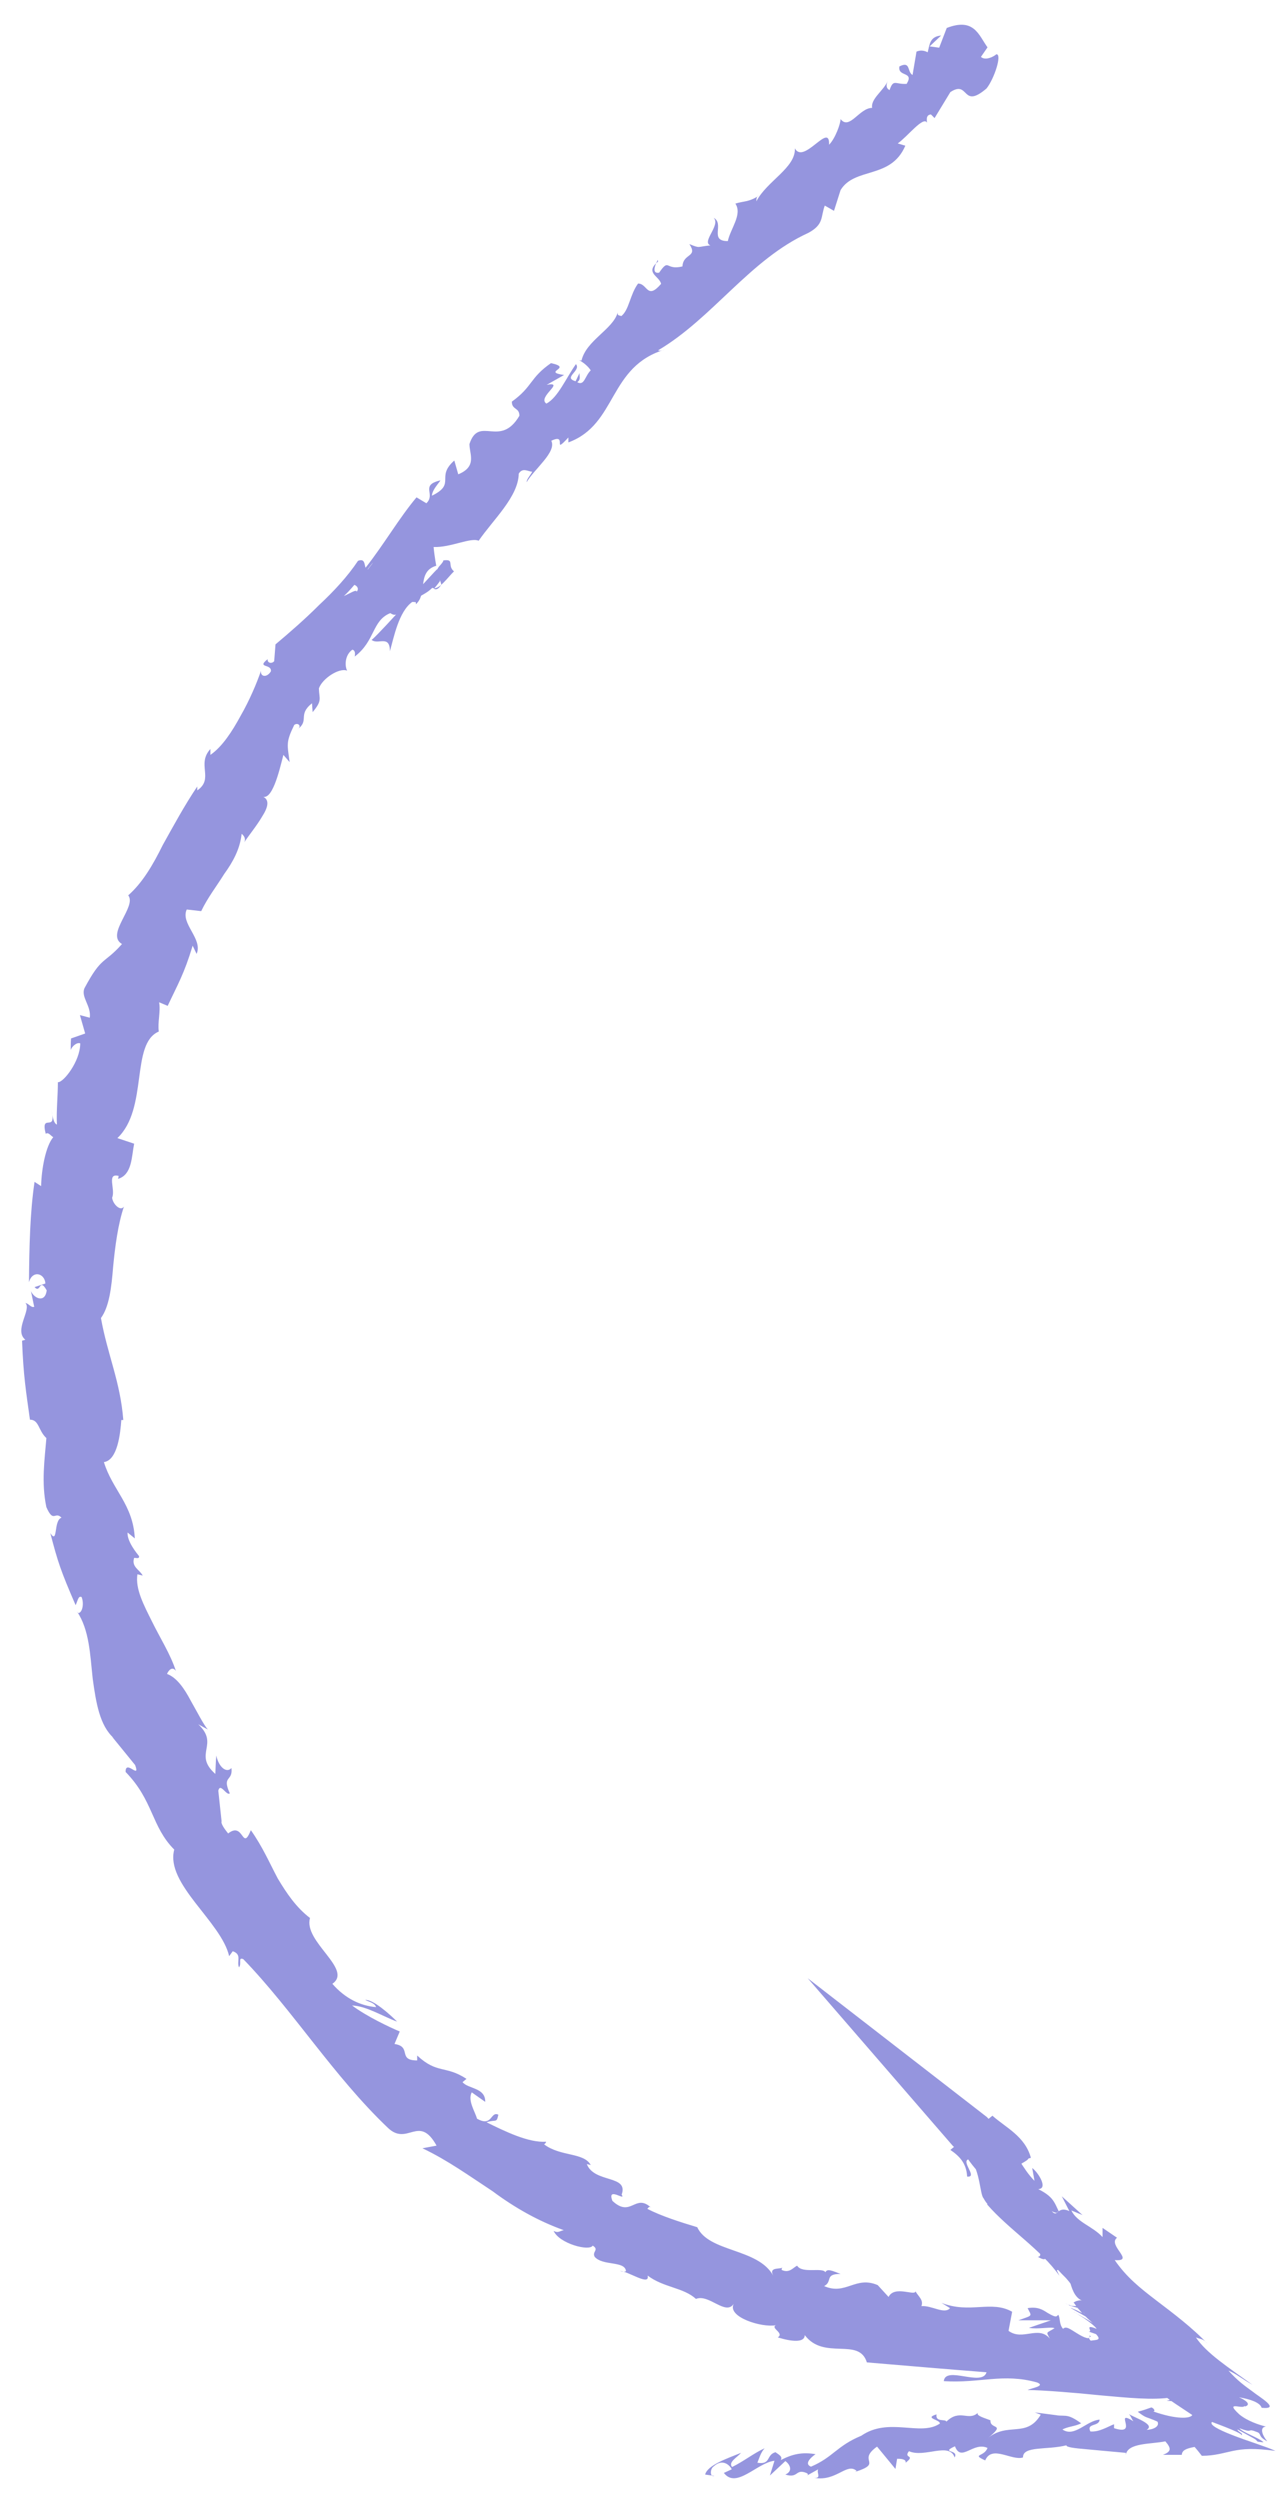 <svg width="39" height="76" viewBox="0 0 39 76" fill="none" xmlns="http://www.w3.org/2000/svg">
<path d="M20.021 7.95C19.601 8.3 20.061 8.39 20.111 8.63C19.681 9.13 19.701 8.62 19.411 8.62C19.161 8.96 19.141 9.42 18.901 9.61C18.841 9.58 18.781 9.61 18.791 9.5C18.651 10.01 17.831 10.35 17.691 10.96C17.641 10.96 17.611 10.95 17.581 10.93C17.761 11.02 17.901 11.15 17.971 11.26C17.791 11.43 17.781 11.74 17.561 11.62C17.681 11.53 17.621 11.44 17.631 11.34L17.511 11.59C17.111 11.48 17.691 11.27 17.521 11.07C17.221 11.49 16.971 12.09 16.621 12.27C16.331 12.07 17.221 11.59 16.631 11.7L17.161 11.4C16.461 11.3 17.461 11.19 16.761 11.04C16.111 11.49 16.211 11.75 15.571 12.21C15.571 12.47 15.801 12.38 15.801 12.64C15.211 13.64 14.571 12.61 14.281 13.5C14.281 13.81 14.521 14.18 13.941 14.42L13.821 14C13.241 14.51 13.891 14.7 13.141 15.07C13.141 14.86 13.481 14.56 13.371 14.61C12.781 14.76 13.261 15.02 12.971 15.3L12.671 15.12C12.141 15.75 11.681 16.55 11.121 17.26C11.081 17.15 11.101 16.97 10.891 17.05C10.571 17.53 10.151 17.98 9.711 18.39C9.281 18.82 8.821 19.22 8.381 19.59L8.341 20.1C8.281 20.18 8.131 20.17 8.141 20.04C7.791 20.32 8.271 20.17 8.241 20.41C8.111 20.62 7.911 20.57 7.941 20.39C7.811 20.77 7.591 21.29 7.321 21.76C7.061 22.24 6.761 22.7 6.401 22.95V22.77C5.971 23.24 6.521 23.67 6.001 24.03V23.91C5.621 24.47 5.281 25.1 4.951 25.69C4.651 26.3 4.331 26.84 3.901 27.22C4.171 27.56 3.201 28.4 3.711 28.7C3.161 29.32 3.101 29.05 2.571 30.04C2.451 30.31 2.781 30.58 2.731 30.94L2.431 30.86L2.591 31.42L2.161 31.57C2.151 31.69 2.151 31.8 2.151 31.92C2.201 31.79 2.351 31.68 2.441 31.72C2.441 32.27 1.921 32.92 1.761 32.9C1.761 33.33 1.711 33.76 1.731 34.19C1.621 34.14 1.601 33.92 1.561 33.74C1.741 34.47 1.221 33.8 1.391 34.47C1.471 34.4 1.561 34.55 1.621 34.57C1.391 34.84 1.261 35.54 1.251 36.06L1.051 35.93C0.911 36.87 0.891 37.92 0.881 38.98C0.991 38.6 1.361 38.71 1.381 39.02L1.051 39.13C1.241 39.34 1.191 38.82 1.421 39.23C1.371 39.62 1.041 39.48 0.941 39.25L1.041 39.73C0.941 39.76 0.891 39.64 0.771 39.61C0.971 39.81 0.411 40.44 0.771 40.73L0.671 40.76C0.711 41.82 0.791 42.3 0.911 43.16C1.191 43.16 1.161 43.49 1.411 43.72C1.361 44.35 1.251 45.07 1.411 45.82C1.631 46.32 1.671 45.93 1.871 46.14C1.621 46.22 1.771 46.97 1.531 46.61C1.761 47.49 1.841 47.74 2.301 48.8C2.371 48.65 2.381 48.51 2.481 48.55C2.561 48.74 2.511 49.03 2.381 49.04L2.341 48.99C2.721 49.55 2.741 50.31 2.821 51.04C2.921 51.76 3.031 52.46 3.461 52.84L3.411 52.8L4.111 53.66C4.281 54.12 3.811 53.47 3.821 53.87C4.671 54.74 4.601 55.53 5.301 56.23C5.021 57.27 6.731 58.42 6.971 59.47L7.081 59.32C7.371 59.42 7.191 59.63 7.271 59.81C7.361 59.7 7.231 59.49 7.401 59.56C8.911 61.12 10.151 63.12 11.801 64.69C12.401 65.26 12.741 64.26 13.281 65.23L12.851 65.31C13.611 65.67 14.291 66.16 14.991 66.62C15.661 67.12 16.391 67.53 17.151 67.8C17.031 67.82 16.981 67.9 16.841 67.82C17.011 68.21 17.931 68.45 18.031 68.27C18.241 68.4 18.001 68.45 18.091 68.61C18.331 68.89 18.991 68.73 19.041 69.03C19.051 69.08 18.921 69.06 18.861 69.04C19.101 69.04 19.781 69.52 19.701 69.18C20.191 69.55 20.791 69.54 21.171 69.89C21.571 69.73 22.071 70.41 22.321 70.04C22.111 70.44 23.171 70.77 23.601 70.69C23.431 70.78 23.871 70.93 23.661 71.06C24.081 71.19 24.481 71.23 24.481 70.99C25.071 71.77 26.131 71.04 26.371 71.82C27.671 71.93 28.851 72.03 30.011 72.12C29.881 72.57 28.761 71.91 28.711 72.39C29.821 72.46 30.511 72.14 31.551 72.43C31.821 72.54 31.371 72.6 31.261 72.66C31.671 72.66 32.691 72.74 33.461 72.82C34.261 72.89 35.081 72.98 35.661 72.88C35.711 72.92 35.611 72.96 35.491 72.99C35.771 72.99 36.291 73.1 35.961 72.88L35.751 72.92C35.321 72.75 35.421 72.6 35.511 72.46C35.611 72.33 35.711 72.21 35.591 72.13C36.201 72.75 37.081 72.37 37.871 73.16C38.001 73.13 38.031 73.03 37.691 72.88C38.041 72.94 38.331 73.04 38.381 73.2C38.991 73.26 38.291 72.86 38.111 72.71C37.861 72.53 37.651 72.38 37.371 72.07C37.581 72.15 37.781 72.32 38.101 72.5C37.351 71.96 36.701 71.54 36.381 71.06C36.521 71.12 36.601 71.09 36.741 71.26C36.281 70.77 35.681 70.32 35.181 69.94C34.671 69.55 34.271 69.23 33.911 68.71C34.551 68.76 33.681 68.26 33.981 68.03L33.541 67.73V68.01C33.241 67.68 32.771 67.57 32.591 67.2L32.931 67.34L32.301 66.77L32.531 67.22C32.081 67.02 32.221 67.58 31.881 67.07C31.991 67.13 31.571 66.74 31.571 66.41C31.331 66.33 31.081 66.25 30.921 65.94C30.951 65.79 31.271 65.71 31.291 65.61C30.911 65.66 30.501 64.9 30.071 64.92C30.191 64.93 30.341 64.8 30.351 64.75L30.041 64.79C29.961 64.58 29.961 64.53 30.101 64.45C30.071 64.41 30.041 64.38 30.021 64.36L24.571 60.14L28.971 65.22C29.221 65.51 29.191 64.75 29.441 65.42C29.391 65.38 29.371 65.42 29.271 65.35C29.621 66.03 30.261 66.44 30.581 67.07C30.411 67.46 30.141 66.64 30.031 67.02C30.701 67.79 31.671 68.39 32.231 69.19L32.151 69.02C32.641 68.78 32.421 69.74 32.931 69.95C32.821 69.89 32.601 70.02 32.671 70.01C33.041 70.56 33.691 70.96 34.481 71.56C34.431 71.57 34.371 71.58 34.311 71.57C34.421 71.87 34.701 72.08 34.811 72.28C35.041 72.32 35.131 72.44 35.341 72.38C35.221 72.57 35.241 72.68 35.421 72.83C35.591 72.98 35.931 73.19 36.271 73.42C36.211 73.53 35.791 73.56 35.081 73.31C35.171 73.31 35.081 73.19 35.021 73.19C34.911 73.23 34.771 73.28 34.611 73.32C34.901 73.54 34.831 73.45 35.211 73.62C35.281 73.75 35.121 73.86 34.881 73.87C35.161 73.71 34.531 73.51 34.341 73.39C34.411 73.46 34.421 73.54 34.481 73.61C33.851 73.22 34.671 74.07 33.891 73.82V73.7C33.701 73.77 33.451 73.94 33.171 73.92C33.041 73.66 33.441 73.78 33.451 73.56C33.051 73.59 32.691 74.11 32.321 73.86C32.481 73.77 32.731 73.76 32.891 73.67C32.481 73.38 32.441 73.46 32.141 73.43H32.171L31.481 73.34L31.661 73.41C31.221 74.14 30.651 73.61 30.031 74.14C30.641 73.65 30.111 73.88 30.131 73.58C29.951 73.51 29.681 73.44 29.751 73.35C29.461 73.62 29.201 73.22 28.791 73.62C28.761 73.53 28.451 73.65 28.491 73.4C28.091 73.52 28.611 73.56 28.591 73.68C28.001 74.08 27.041 73.47 26.201 74.05C25.451 74.36 25.351 74.7 24.671 74.99C24.401 74.88 24.811 74.61 24.811 74.61C24.391 74.54 24.101 74.61 23.751 74.79C23.811 74.69 23.721 74.64 23.591 74.55C23.301 74.63 23.461 74.94 23.041 74.87C23.091 74.75 23.141 74.56 23.261 74.43C22.931 74.58 22.621 74.83 22.271 75C22.141 74.85 22.441 74.7 22.541 74.57C22.151 74.73 21.521 74.94 21.451 75.23L21.731 75.27C21.591 75.32 21.601 75.06 21.701 74.99C22.001 74.71 22.221 74.98 22.261 75.07L22.021 75.18C22.401 75.68 23.031 74.87 23.561 74.81L23.421 75.26L23.891 74.82C24.021 74.91 24.141 75.12 23.891 75.23C24.301 75.36 24.191 75.03 24.551 75.19C24.591 75.22 24.581 75.24 24.551 75.26L24.891 75.07C24.831 75.17 25.001 75.35 24.771 75.33C25.451 75.45 25.761 74.85 26.061 75.12L26.011 75.15C26.891 74.87 26.051 74.83 26.681 74.38L27.241 75.06L27.291 74.75C27.381 74.75 27.571 74.75 27.551 74.87C27.871 74.62 27.471 74.75 27.651 74.52C28.131 74.73 28.881 74.23 29.041 74.71C29.181 74.46 28.591 74.58 29.051 74.37C29.241 74.87 29.601 74.22 30.041 74.42C29.941 74.7 29.541 74.6 29.971 74.8C30.171 74.32 30.781 74.82 31.121 74.71C31.111 74.35 31.861 74.49 32.441 74.34C32.431 74.4 32.701 74.43 33.051 74.46C33.451 74.5 33.941 74.54 34.251 74.57V74.63C34.301 74.26 35.011 74.31 35.451 74.22C35.641 74.44 35.631 74.53 35.381 74.63H35.951C35.961 74.5 36.061 74.44 36.341 74.39C36.421 74.48 36.491 74.57 36.561 74.66C36.951 74.66 37.221 74.57 37.511 74.51C37.811 74.45 38.121 74.42 38.801 74.51C38.521 74.38 37.921 74.2 37.491 74.03C37.051 73.86 36.781 73.71 36.871 73.63C37.211 73.76 37.841 73.99 37.771 74.05C37.771 74.03 37.801 74.02 37.771 73.98C37.691 73.92 37.631 73.88 37.651 73.86L38.141 74.13C38.231 74.18 38.221 74.2 38.261 74.23C38.351 74.24 38.451 74.26 38.431 74.24C38.271 74.1 37.821 73.96 37.701 73.82C38.181 74 37.881 73.79 38.271 73.95C38.381 74.02 38.271 74.07 38.551 74.22C38.381 74.01 38.321 73.79 38.511 73.77C38.301 73.72 37.941 73.6 37.701 73.4C37.171 72.91 37.991 73.35 37.841 73.07C37.461 72.9 37.331 72.58 36.861 72.54C36.711 72.4 36.891 72.38 36.941 72.31C36.471 72.03 35.611 71.03 35.591 71.46L35.631 71.53C35.631 71.53 35.601 71.51 35.581 71.5C35.321 71.34 35.121 71.16 34.941 70.98C34.791 70.82 34.651 70.63 34.521 70.45C34.261 70.08 34.021 69.69 33.691 69.41L33.771 69.35C33.351 69.04 32.981 68.53 32.581 68.39C32.481 68.27 32.491 68 32.621 67.97C32.321 67.71 32.201 67.75 31.971 67.21C32.351 67.41 32.001 67.01 32.321 67.45C32.071 67 32.121 66.82 31.581 66.55C31.891 66.55 31.601 66.06 31.401 65.91L31.471 66.3C31.281 66.11 31.151 65.9 31.021 65.7L31.361 65.6C31.181 64.94 30.591 64.68 30.191 64.32L28.911 65.36C29.191 65.55 29.401 65.77 29.421 66.17C29.781 66.21 29.151 65.64 29.521 65.64C29.821 66.02 29.811 66.72 29.921 66.83C30.241 67.44 30.701 66.95 31.081 67.54C31.111 67.39 31.281 67.12 31.721 67.42C32.021 67.8 31.761 68.19 31.491 68.04C31.401 67.96 31.391 67.9 31.431 67.87C31.291 67.79 31.111 67.67 31.151 67.9L31.281 67.86C31.361 68.12 31.821 68.59 31.571 68.61C31.901 68.8 31.821 68.59 31.681 68.35C31.831 68.63 31.991 68.81 32.171 68.99C32.251 69.08 32.341 69.17 32.431 69.26C32.471 69.31 32.521 69.36 32.561 69.42C32.611 69.48 32.651 69.54 32.651 69.56C32.691 69.5 32.711 69.32 32.771 69.39C32.971 69.81 33.111 69.42 33.461 69.72C33.401 69.92 32.891 69.74 33.311 69.97C33.271 70.1 32.871 69.97 32.721 69.95C32.931 70.01 32.951 70.09 32.871 70.1C32.791 70.12 32.621 70.1 32.591 70.1L32.391 70.02C32.511 70.06 32.521 70.08 32.531 70.09L32.981 70.22C32.931 70.22 32.951 70.25 32.741 70.17C33.111 70.34 33.521 70.42 34.101 70.73C34.011 70.73 34.151 70.82 34.231 70.9C34.301 70.97 34.351 71.03 33.901 70.81C34.041 70.75 33.151 70.46 32.931 70.29C33.031 70.35 33.061 70.37 32.981 70.35C32.911 70.31 32.851 70.29 32.761 70.24C32.041 69.92 33.601 70.68 33.301 70.66C32.981 70.45 32.621 70.26 32.671 70.3C32.721 70.3 33.271 70.65 33.361 70.8C32.941 70.63 33.281 70.91 33.111 70.88L33.341 70.96C33.531 71.16 33.341 71.13 33.181 71.16C33.031 71 33.271 71.07 33.141 71C33.191 71.16 32.961 71.06 32.771 70.94C32.571 70.82 32.431 70.7 32.341 70.8C32.211 70.66 32.261 70.46 32.191 70.37C32.161 70.42 32.121 70.43 32.091 70.42C32.011 70.4 31.931 70.35 31.861 70.31C31.721 70.22 31.571 70.12 31.261 70.17C31.391 70.43 31.431 70.38 30.981 70.54H31.971L31.301 70.77C31.581 70.82 31.981 70.73 32.081 70.78C31.831 70.94 31.811 70.87 31.941 71.1C31.591 70.68 31.111 71.18 30.681 70.86L30.791 70.28C30.151 69.92 29.511 70.35 28.641 70.01L28.901 70.17C28.731 70.37 28.341 70.08 28.031 70.11C28.101 69.92 27.941 69.82 27.851 69.66C27.831 69.81 27.211 69.47 27.031 69.83L26.701 69.47C26.021 69.18 25.731 69.79 25.071 69.5C25.341 69.36 25.071 69.13 25.571 69.13C25.351 69.05 25.161 68.95 25.111 69.08C25.021 68.92 24.401 69.13 24.251 68.88C24.131 68.93 24.021 69.12 23.781 69.01C23.771 68.96 23.811 68.92 23.811 68.92C23.781 69.01 23.371 68.89 23.521 69.18C23.051 68.34 21.571 68.48 21.211 67.71C20.711 67.56 20.111 67.37 19.691 67.15C19.741 67.11 19.741 67.06 19.811 67.12C19.321 66.66 19.201 67.44 18.631 66.91C18.451 66.45 19.061 66.94 18.911 66.72C19.131 66.11 18.081 66.38 17.851 65.79L17.971 65.82C17.761 65.43 17.051 65.57 16.551 65.19C16.551 65.19 16.611 65.16 16.611 65.11C16.081 65.15 15.351 64.79 14.801 64.52C15.101 64.42 15.101 64.56 15.161 64.29C14.921 64.17 14.981 64.68 14.511 64.41C14.451 64.19 14.221 63.86 14.351 63.61L14.761 63.9C14.771 63.46 14.241 63.51 14.071 63.3L14.191 63.2C13.551 62.78 13.301 63.06 12.691 62.49V62.64C12.081 62.64 12.541 62.22 12.001 62.14L12.161 61.76C11.871 61.64 11.151 61.3 10.711 60.97C11.141 60.98 11.681 61.32 12.081 61.46C11.871 61.25 11.351 60.78 11.111 60.8C11.221 60.86 11.401 60.89 11.441 61.02C10.971 60.98 10.501 60.76 10.111 60.31C10.751 59.87 9.221 59.03 9.431 58.31C9.011 57.99 8.721 57.56 8.451 57.11C8.201 56.64 7.981 56.13 7.631 55.64C7.361 56.31 7.421 55.36 6.941 55.74C6.761 55.52 6.721 55.41 6.741 55.37L6.641 54.44C6.701 54.18 6.891 54.61 6.991 54.52C6.741 53.97 7.091 54.17 7.041 53.75C6.891 53.92 6.651 53.72 6.581 53.37C6.561 53.56 6.561 53.74 6.551 53.93C5.861 53.32 6.691 53.04 6.031 52.42L6.321 52.58C6.181 52.41 6.001 52.05 5.801 51.7C5.611 51.34 5.381 51 5.081 50.89C5.121 50.79 5.241 50.64 5.351 50.8C5.191 50.3 4.871 49.8 4.621 49.29C4.371 48.79 4.111 48.3 4.181 47.86L4.341 47.9C4.251 47.72 3.991 47.64 4.081 47.36C4.141 47.36 4.241 47.4 4.231 47.31C4.161 47.22 3.861 46.86 3.881 46.59L4.101 46.77C4.051 45.74 3.421 45.3 3.161 44.45C3.581 44.39 3.661 43.57 3.691 43.17H3.751C3.661 42 3.271 41.19 3.071 40.07C3.321 39.73 3.391 39.15 3.441 38.52C3.501 37.89 3.591 37.21 3.771 36.68C3.671 36.84 3.431 36.61 3.411 36.41C3.521 36.16 3.231 35.65 3.611 35.75L3.591 35.84C4.021 35.71 4.001 35.17 4.081 34.77L3.571 34.6C4.521 33.7 3.961 31.73 4.831 31.36C4.791 31.07 4.891 30.76 4.841 30.47L5.101 30.58C5.411 29.92 5.601 29.61 5.861 28.75L5.981 29C6.181 28.54 5.481 28.08 5.681 27.65L6.121 27.7C6.311 27.3 6.591 26.94 6.821 26.57C7.081 26.21 7.301 25.82 7.351 25.35C7.401 25.39 7.491 25.48 7.431 25.61C7.541 25.43 7.801 25.12 7.971 24.83C8.151 24.55 8.231 24.29 7.951 24.2C8.271 24.4 8.491 23.46 8.621 22.95L8.811 23.17C8.741 22.63 8.691 22.57 8.951 22.04C9.061 21.95 9.201 22.08 9.041 22.18C9.431 21.9 9.041 21.74 9.491 21.38L9.511 21.65C9.811 21.29 9.711 21.26 9.701 20.93C9.801 20.63 10.321 20.29 10.561 20.39C10.481 20.24 10.491 19.91 10.721 19.75C10.821 19.78 10.801 19.9 10.791 19.96C11.421 19.48 11.311 18.87 11.871 18.64C11.951 18.69 12.001 18.7 12.051 18.68C11.631 19.14 11.281 19.5 11.301 19.45C11.491 19.62 11.861 19.28 11.861 19.8C11.981 19.38 12.131 18.59 12.541 18.3C12.571 18.3 12.611 18.3 12.651 18.31V18.37C12.731 18.3 12.781 18.21 12.811 18.11C12.951 18.03 13.041 17.98 13.151 17.87C13.341 17.97 13.631 17.54 13.811 17.37C13.591 17.19 13.851 16.98 13.471 17.04C13.511 17.03 13.471 17.1 13.351 17.23C13.331 17.26 13.301 17.3 13.301 17.33V17.3C13.181 17.42 13.041 17.58 12.871 17.76C12.901 17.52 12.961 17.29 13.271 17.2C13.231 16.98 13.201 16.75 13.191 16.63C13.711 16.65 14.321 16.33 14.561 16.44C15.001 15.8 15.771 15.1 15.781 14.4C15.901 14.2 16.071 14.34 16.191 14.34C16.131 14.46 16.021 14.56 16.021 14.66C16.251 14.26 16.941 13.74 16.771 13.4C17.291 13.15 16.771 13.86 17.291 13.3V13.45C18.791 12.9 18.491 11.13 20.251 10.62C20.131 10.66 20.071 10.68 20.021 10.65C21.681 9.67 22.811 7.89 24.591 7.08C25.071 6.82 24.961 6.6 25.091 6.25L25.371 6.41L25.571 5.78C26.001 5.07 27.101 5.46 27.541 4.43L27.311 4.36C27.611 4.15 28.091 3.52 28.201 3.73C28.201 3.68 28.151 3.49 28.321 3.48L28.431 3.59L28.911 2.8C29.491 2.42 29.251 3.34 30.011 2.69C30.251 2.39 30.491 1.64 30.311 1.65C30.191 1.75 29.961 1.84 29.841 1.73L30.041 1.44C29.771 1.06 29.631 0.53 28.801 0.85L28.571 1.45L28.281 1.41L28.631 1.08C28.281 1.11 28.281 1.36 28.221 1.59C28.111 1.53 27.991 1.52 27.881 1.57L27.761 2.28C27.591 2.19 27.711 1.84 27.361 2.02C27.301 2.35 27.821 2.16 27.581 2.55C27.231 2.57 27.181 2.39 27.061 2.74C26.951 2.68 26.951 2.58 27.011 2.45C26.891 2.75 26.481 3 26.531 3.28C26.141 3.28 25.841 3.97 25.571 3.62C25.571 3.76 25.411 4.21 25.221 4.4C25.251 3.68 24.451 5.02 24.181 4.51C24.211 5.1 23.321 5.51 23.011 6.12C23.011 6.07 23.011 5.96 23.081 5.95C22.781 6.15 22.611 6.11 22.371 6.19C22.591 6.52 22.221 6.95 22.141 7.33C21.561 7.33 22.051 6.81 21.711 6.62C21.931 6.85 21.331 7.35 21.611 7.46C21.201 7.5 21.311 7.56 20.971 7.42C21.241 7.83 20.781 7.69 20.761 8.1C20.231 8.23 20.371 7.83 20.051 8.29C19.761 8.34 20.011 7.9 20.011 7.9L20.021 7.95ZM11.181 17.31C11.251 17.22 11.311 17.14 11.351 17.1C11.321 17.14 11.271 17.21 11.191 17.31H11.181ZM10.461 18.12C10.561 18.03 10.671 17.91 10.781 17.78C10.881 17.82 10.921 17.91 10.851 17.99C10.851 17.9 10.631 18.05 10.461 18.12ZM13.421 17.78C13.331 17.93 13.251 17.93 13.201 17.9C13.251 17.84 13.311 17.77 13.381 17.67V17.63C13.381 17.63 13.421 17.73 13.421 17.77V17.78Z" fill="#9595DE"/>
</svg>
